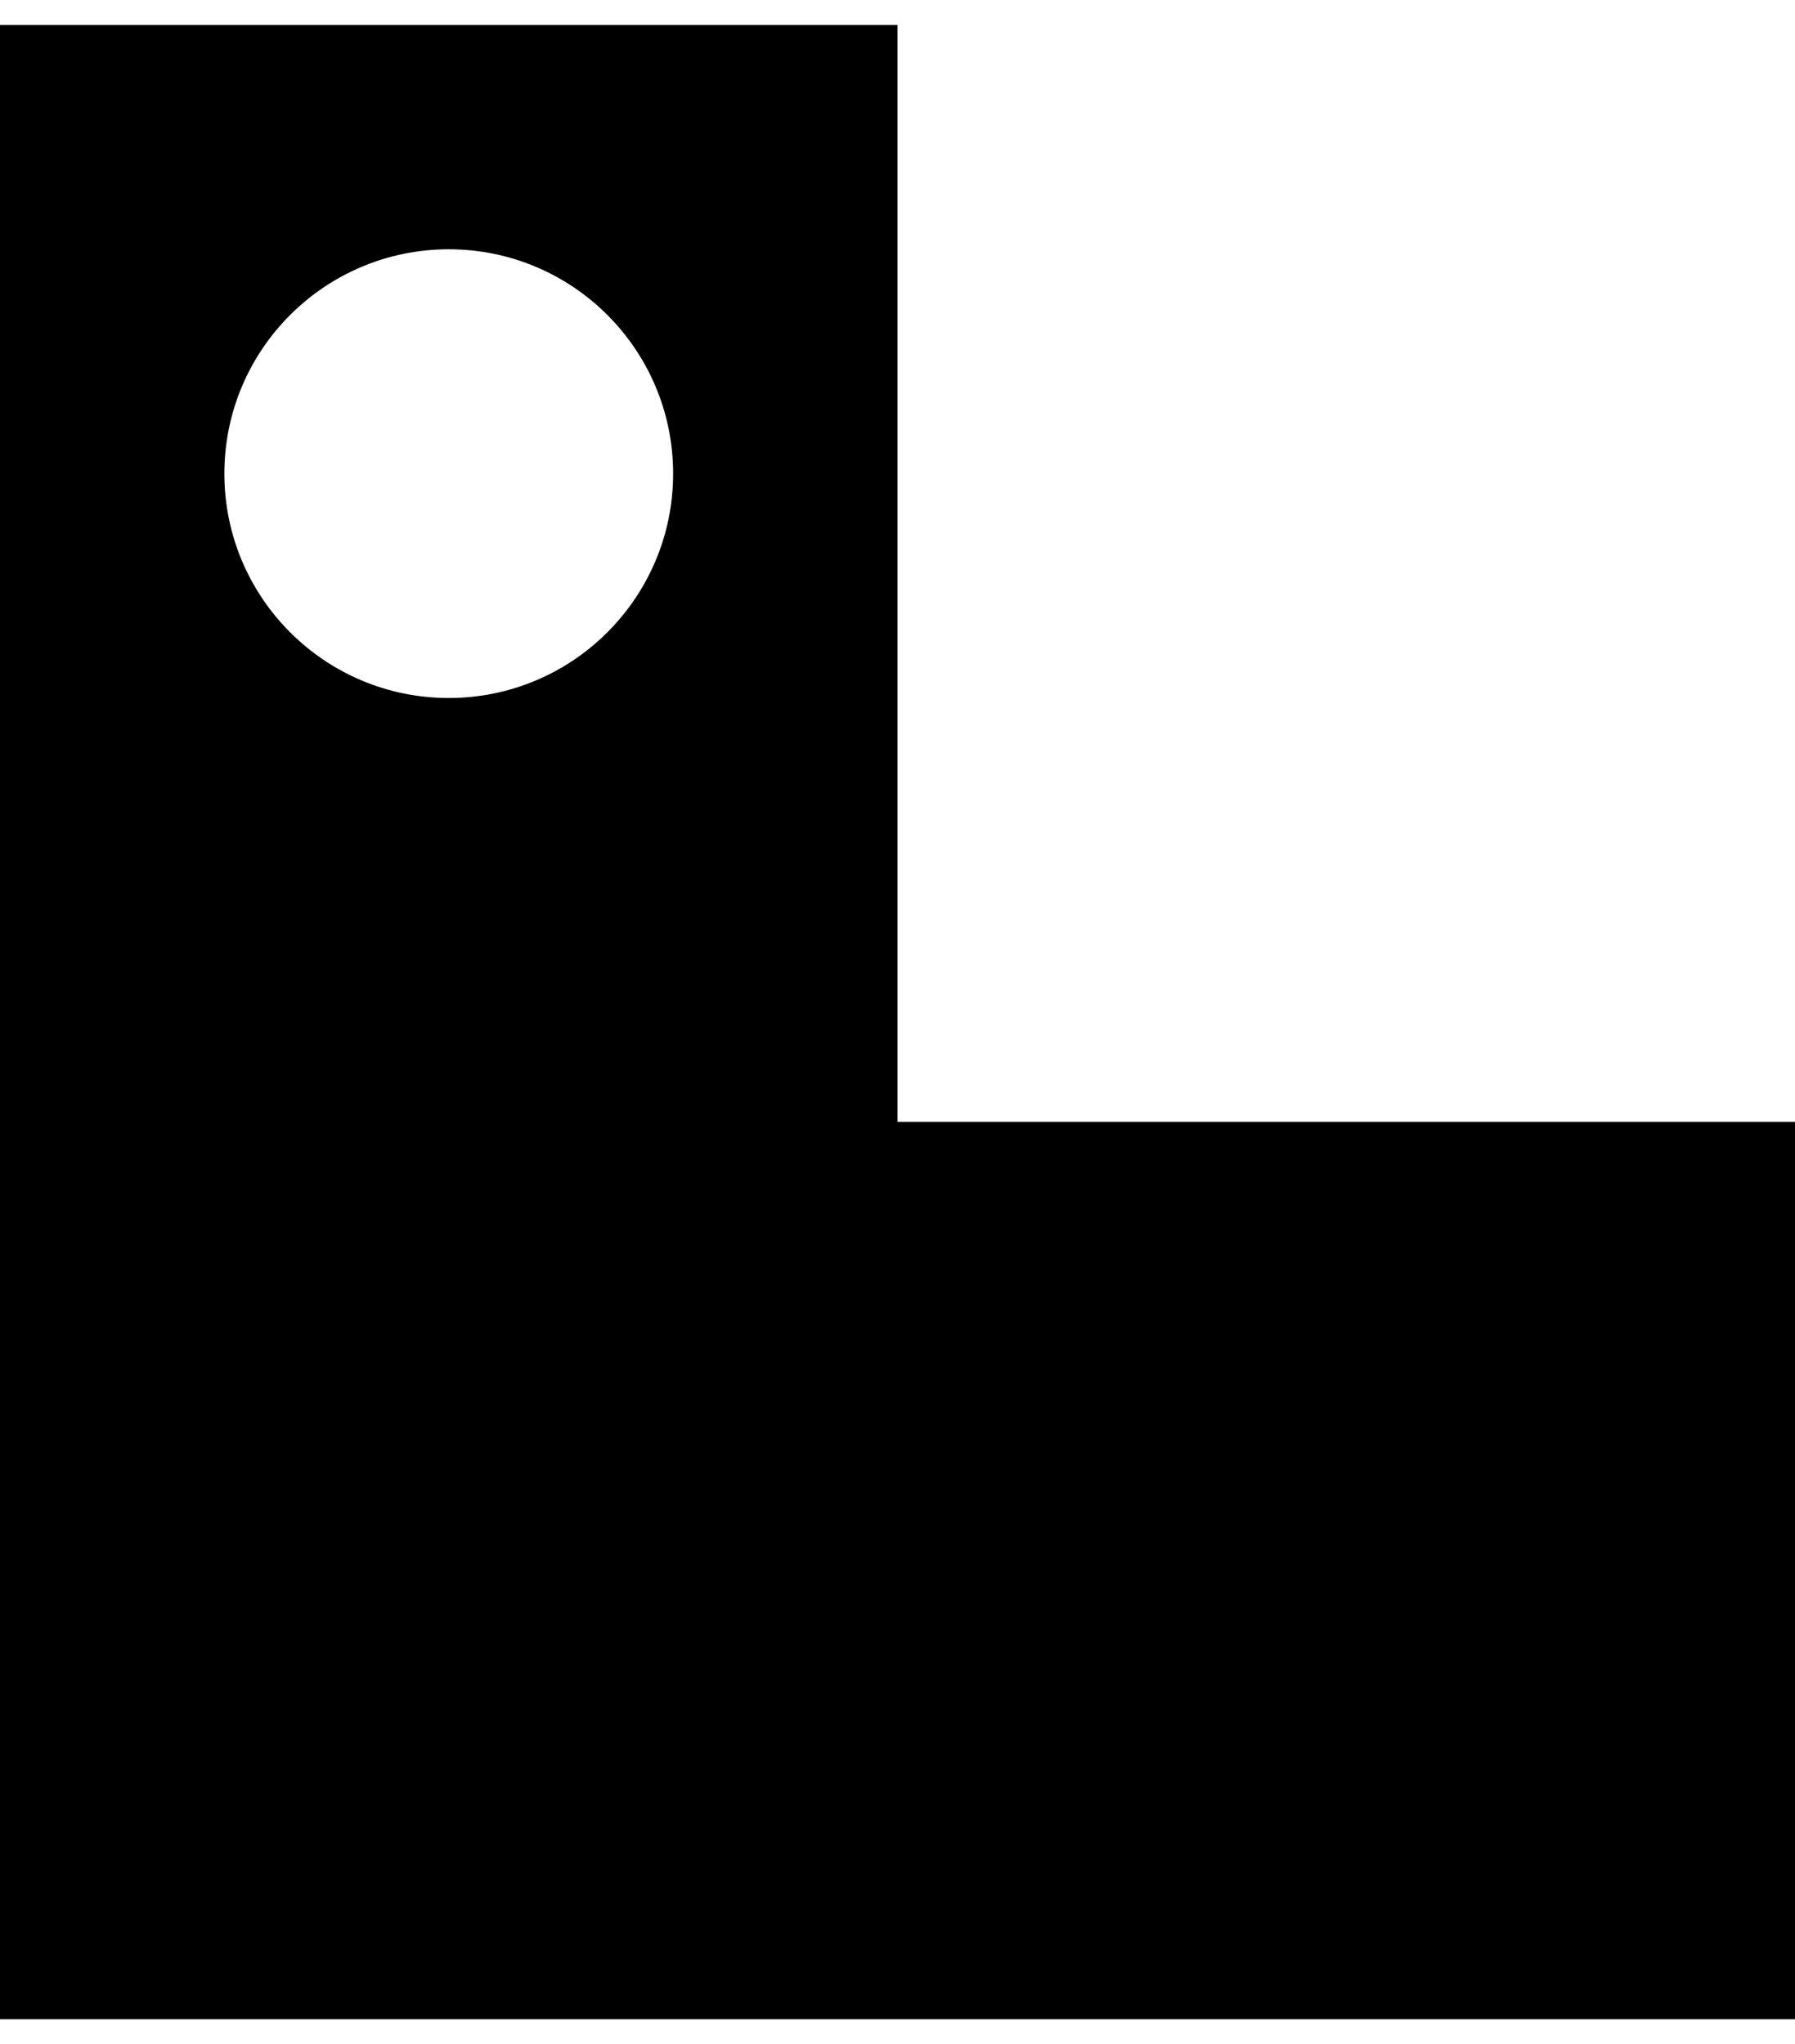 <svg width="36" height="41" viewBox="0 0 36 41" fill="none" xmlns="http://www.w3.org/2000/svg">
<path d="M13.5 9.5C13.5 11.985 11.485 14 9 14C6.515 14 4.5 11.985 4.5 9.5C4.5 7.015 6.515 5 9 5C11.485 5 13.5 7.015 13.5 9.5ZM36 22.5H18V0.5H0V40.5H36V22.5Z" fill="black"/>
</svg>

